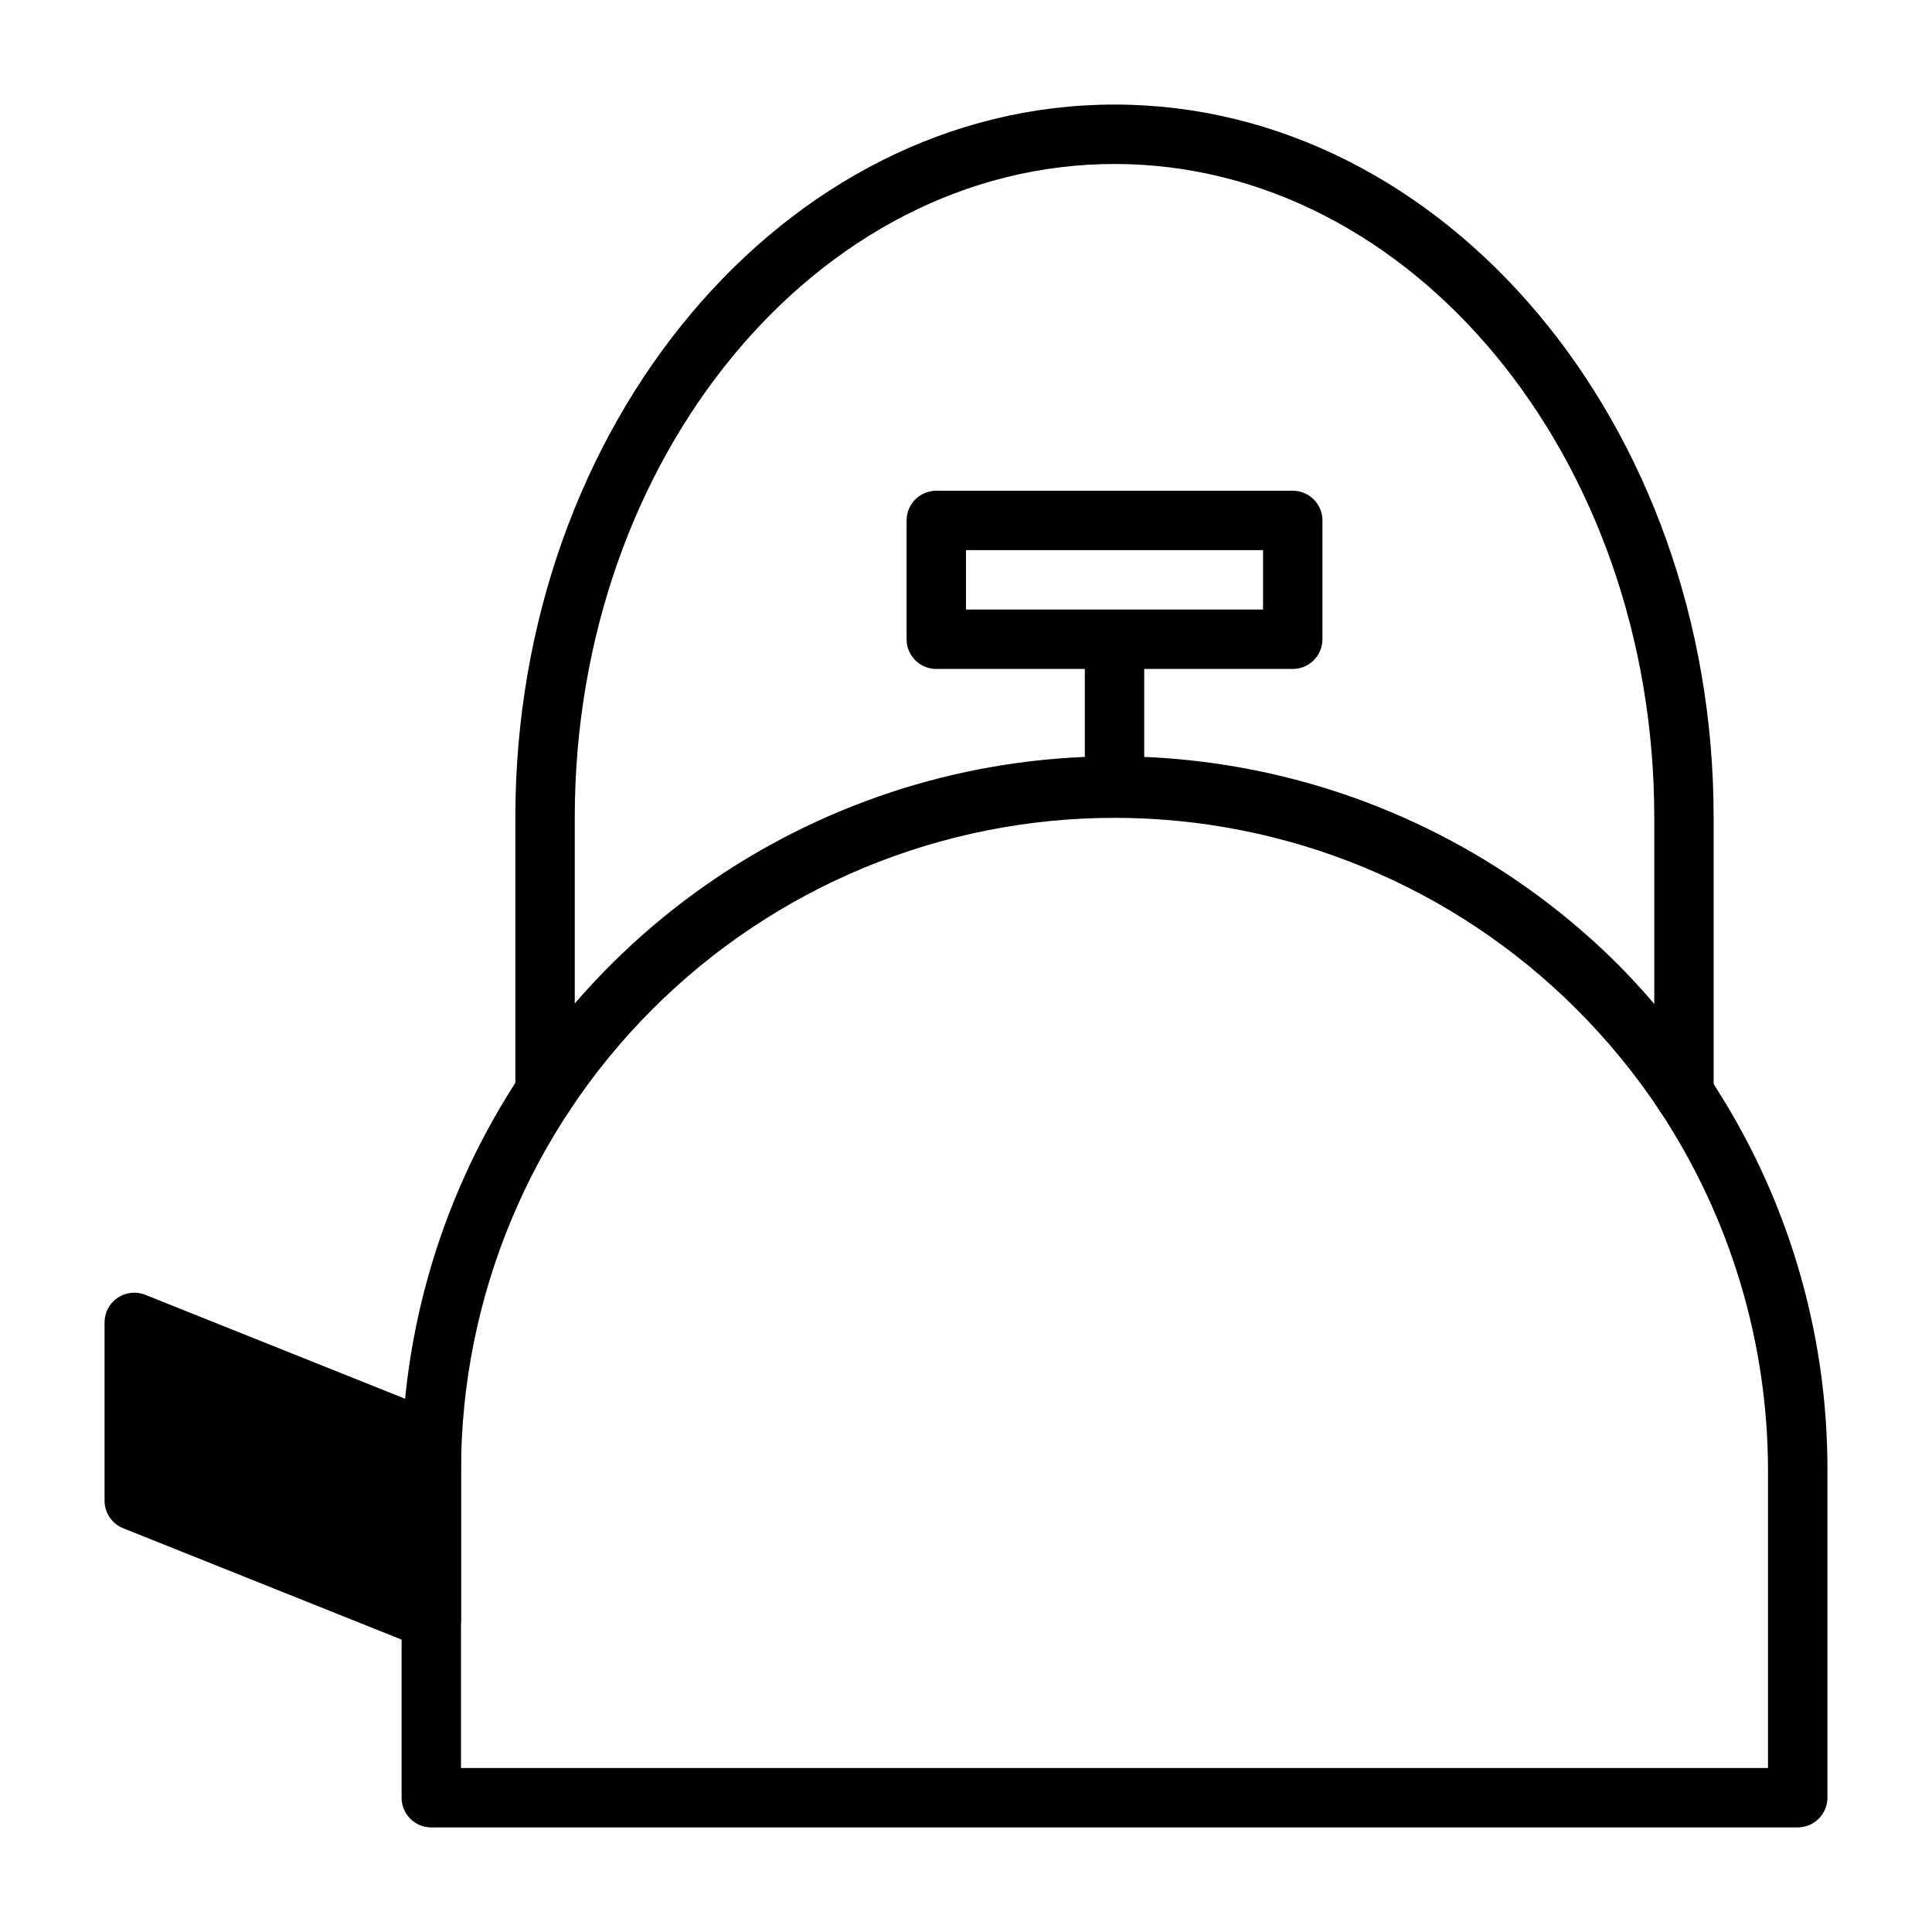 <?xml version="1.0" encoding="UTF-8"?>
<!-- Uploaded to: SVG Find, www.svgrepo.com, Generator: SVG Find Mixer Tools -->
<svg fill="#000000" width="800px" height="800px" version="1.1" viewBox="144 144 512 512" xmlns="http://www.w3.org/2000/svg">
 <g>
  <path d="m258.3 581.05c-0.996 0.016-1.988-0.172-2.91-0.551l-78.719-31.488h-0.004c-2.996-1.191-4.961-4.094-4.957-7.32v-47.234c-0.004-2.617 1.293-5.066 3.461-6.531 2.16-1.457 4.902-1.754 7.324-0.789l78.719 31.488c2.996 1.195 4.961 4.098 4.961 7.32v47.234c0.004 2.617-1.297 5.066-3.465 6.535-1.305 0.875-2.84 1.34-4.41 1.336z"/>
  <path d="m187.45 536.34 62.977 25.188v-30.227l-62.977-25.191z"/>
  <path d="m620.41 628.29h-362.11c-4.348 0-7.871-3.527-7.871-7.875v-86.59c-0.09-37.434 10.938-74.055 31.691-105.21 20.754-31.156 50.297-55.441 84.875-69.781 34.578-14.336 72.637-18.078 109.35-10.75 36.711 7.328 70.414 25.398 96.84 51.914 8.82 8.953 16.73 18.766 23.617 29.281 20.641 30.949 31.602 67.34 31.488 104.54v86.59c0 2.09-0.832 4.09-2.309 5.566-1.477 1.477-3.477 2.309-5.566 2.309zm-354.24-15.746h346.37v-78.719c0-34.02-10.023-67.285-28.812-95.645-6.418-9.629-13.773-18.594-21.961-26.766-32.48-32.453-76.512-50.68-122.43-50.676-45.91 0.004-89.941 18.238-122.41 50.695-32.473 32.457-50.73 76.477-50.754 122.39z"/>
  <path d="m439.36 360.64c-4.348 0-7.871-3.523-7.871-7.871v-31.488c0-4.348 3.523-7.871 7.871-7.871s7.871 3.523 7.871 7.871v31.488c0 2.09-0.828 4.09-2.305 5.566-1.477 1.477-3.481 2.305-5.566 2.305z"/>
  <path d="m486.59 321.28h-94.465c-4.348 0-7.871-3.523-7.871-7.871v-31.488c0-4.348 3.523-7.871 7.871-7.871h94.465c2.09 0 4.09 0.828 5.566 2.305 1.477 1.477 2.305 3.481 2.305 5.566v31.488c0 2.086-0.828 4.09-2.305 5.566-1.477 1.477-3.477 2.305-5.566 2.305zm-86.59-15.742h78.719v-15.746h-78.719z"/>
  <path d="m590.27 441.72c-4.348 0-7.871-3.523-7.871-7.871v-73.211c0-95.484-64.316-173.18-143.04-173.18-78.723 0-143.04 77.699-143.04 173.18v73.211c0 4.348-3.523 7.871-7.871 7.871s-7.875-3.523-7.875-7.871v-73.211c0-104.14 71.242-188.93 158.78-188.93 87.535 0 158.78 84.781 158.78 188.93v73.211c0 2.09-0.828 4.09-2.305 5.566-1.477 1.477-3.481 2.305-5.566 2.305z"/>
 </g>
</svg>
